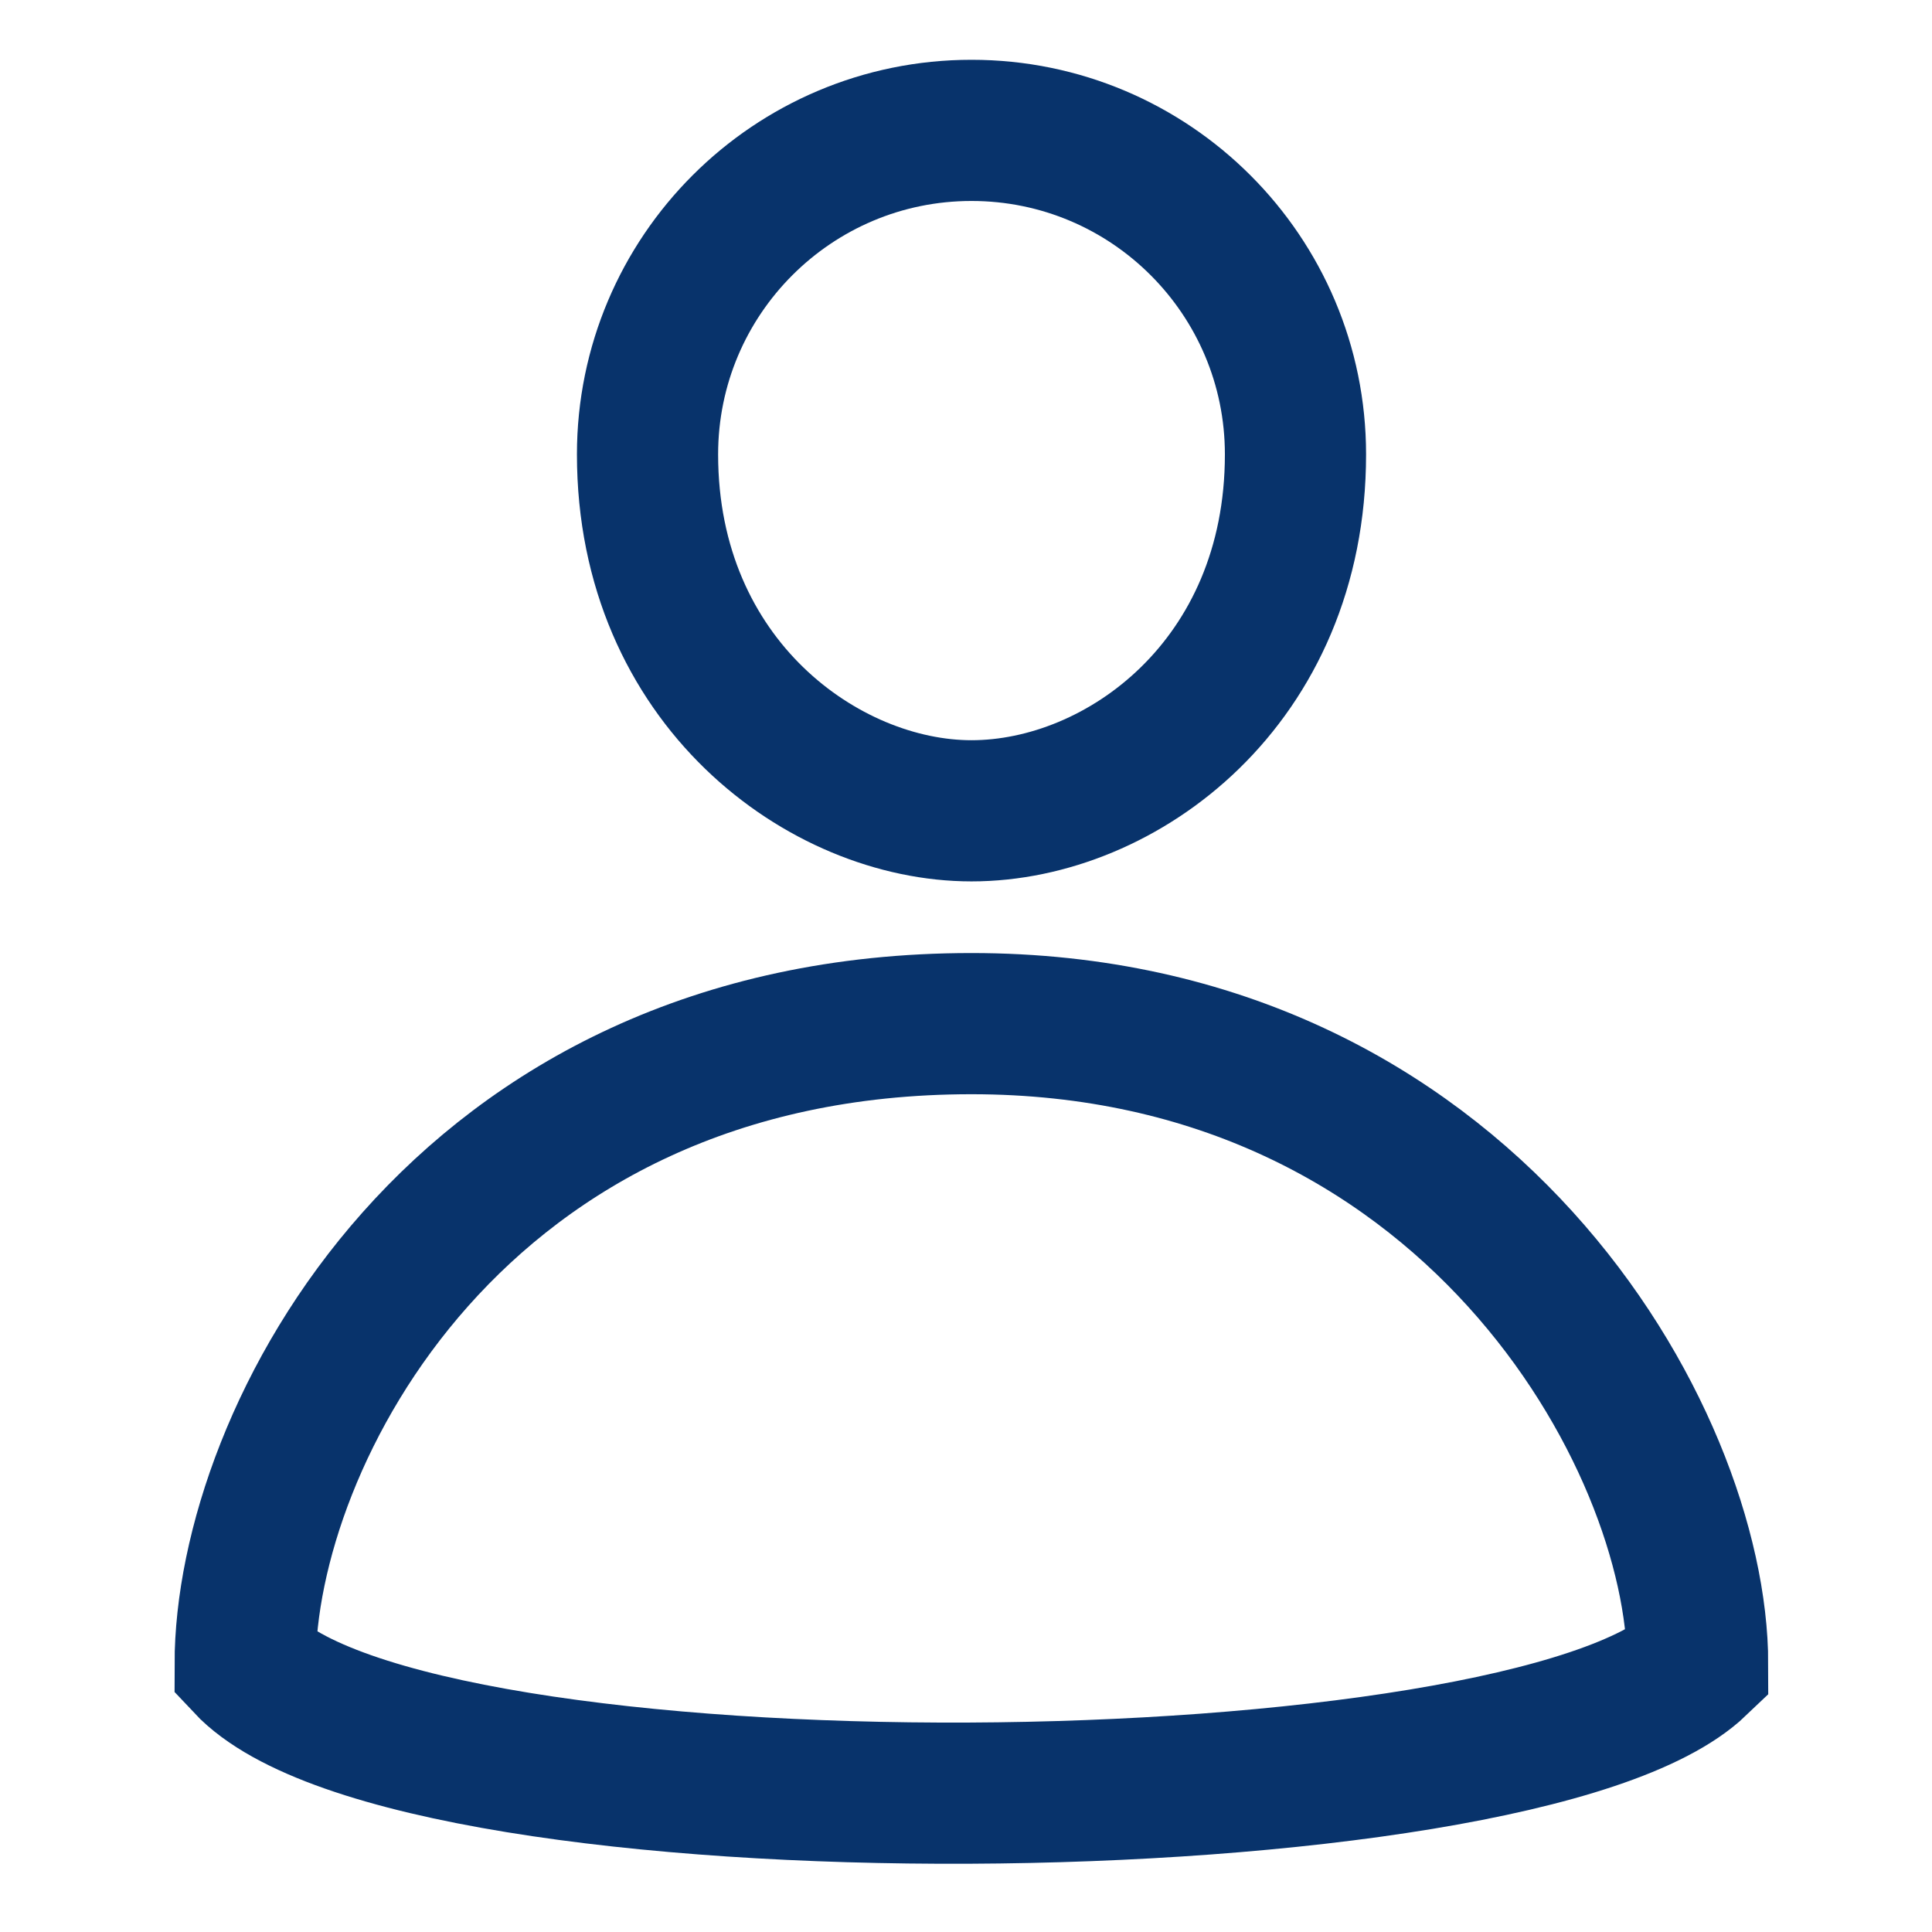 <?xml version="1.0" encoding="utf-8"?>
<!-- Generator: Adobe Illustrator 16.0.0, SVG Export Plug-In . SVG Version: 6.00 Build 0)  -->
<!DOCTYPE svg PUBLIC "-//W3C//DTD SVG 1.1//EN" "http://www.w3.org/Graphics/SVG/1.1/DTD/svg11.dtd">
<svg version="1.1" id="圖層_1" xmlns="http://www.w3.org/2000/svg" xmlns:xlink="http://www.w3.org/1999/xlink" x="0px" y="0px"
	 width="27.369px" height="27.369px" viewBox="0 0 27.369 27.369" enable-background="new 0 0 27.369 27.369" xml:space="preserve">
<path fill="none" stroke="#08336b" stroke-width="2" stroke-linecap="round" stroke-miterlimit="10" d="M18.352,6.437
	c0,3.227-2.459,5.049-4.59,5.049c-2.09,0-4.589-1.822-4.589-5.049c0-2.535,2.056-4.59,4.589-4.59
	C16.297,1.847,18.352,3.902,18.352,6.437z"/>
<path fill="none" stroke="#08336b" stroke-width="2" stroke-linecap="round" stroke-miterlimit="10" d="M24.049,23.574
	c-2.465,2.357-18.217,2.518-20.576,0c0-3.197,3.001-9.073,10.287-9.073C20.782,14.5,24.049,20.376,24.049,23.574z"/>
</svg>

